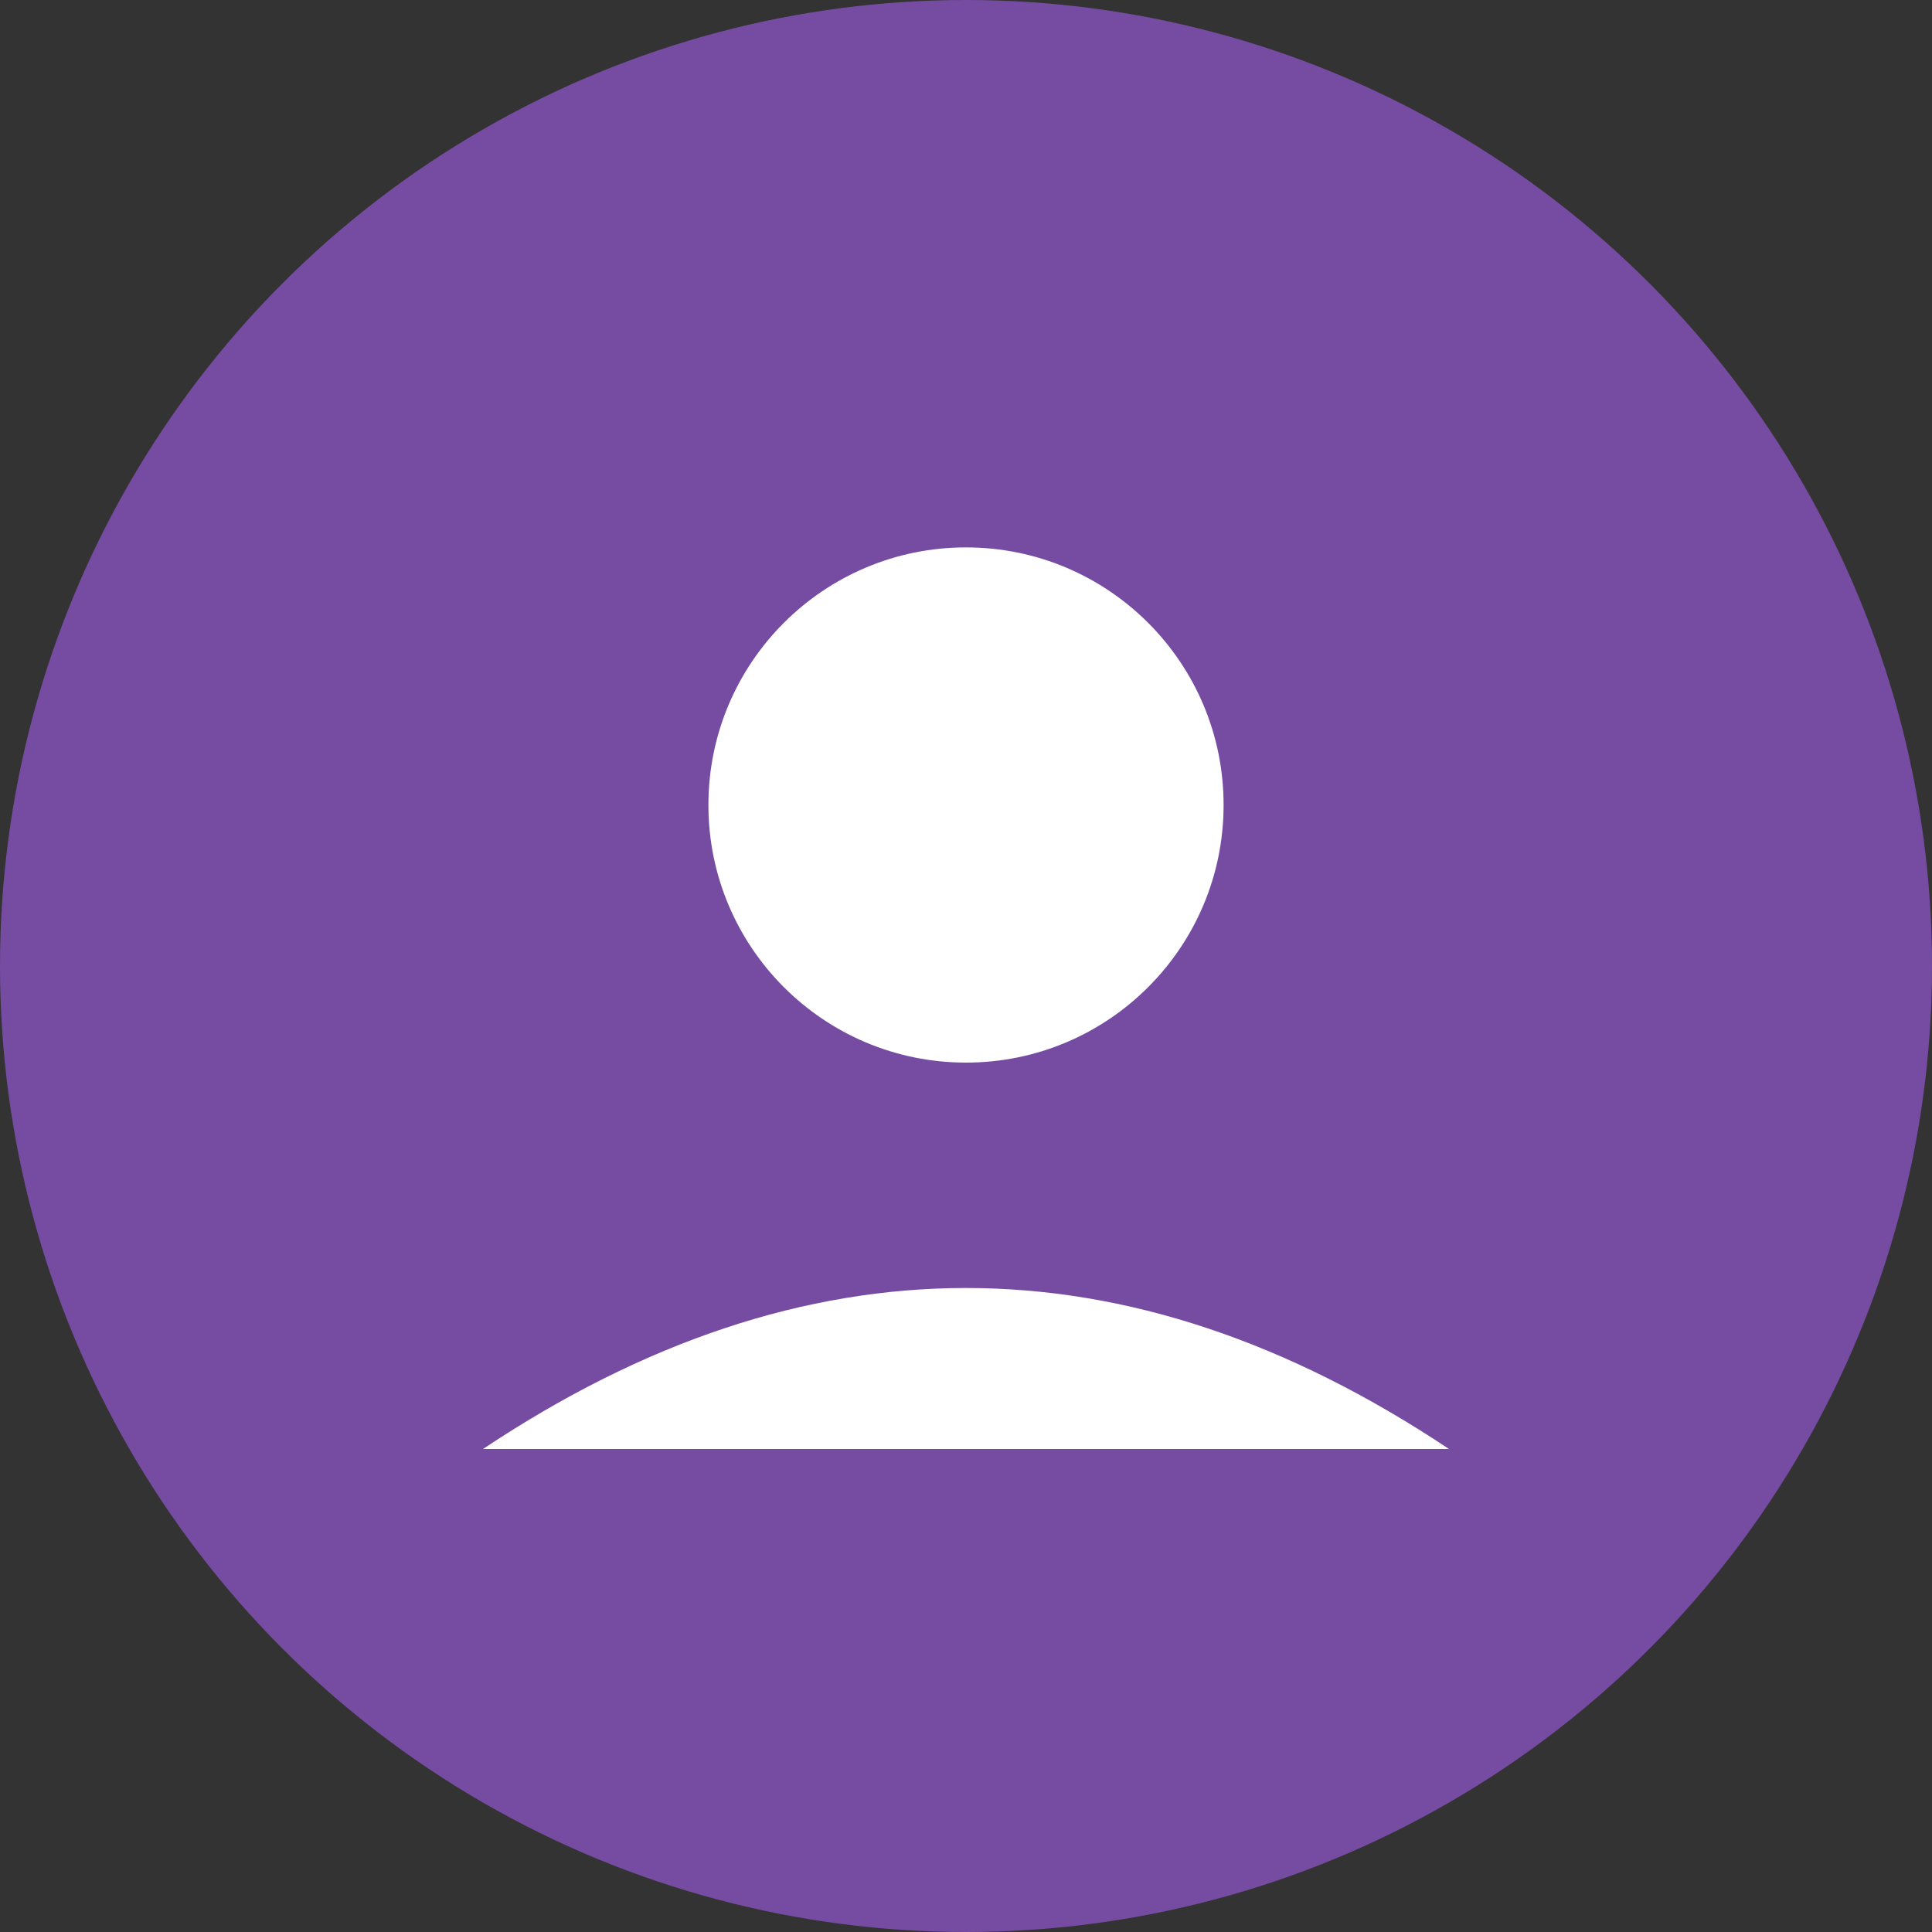 <svg width="60" height="60" xmlns="http://www.w3.org/2000/svg">
  <rect width="100%" height="100%" fill="#333333" stroke="none"/>
  <circle cx="30" cy="30" r="30" fill="#764ba2"/>
  <circle cx="30" cy="25" r="8" fill="white"/>
  <path d="M15 45 Q30 35 45 45" fill="white"/>
</svg>
